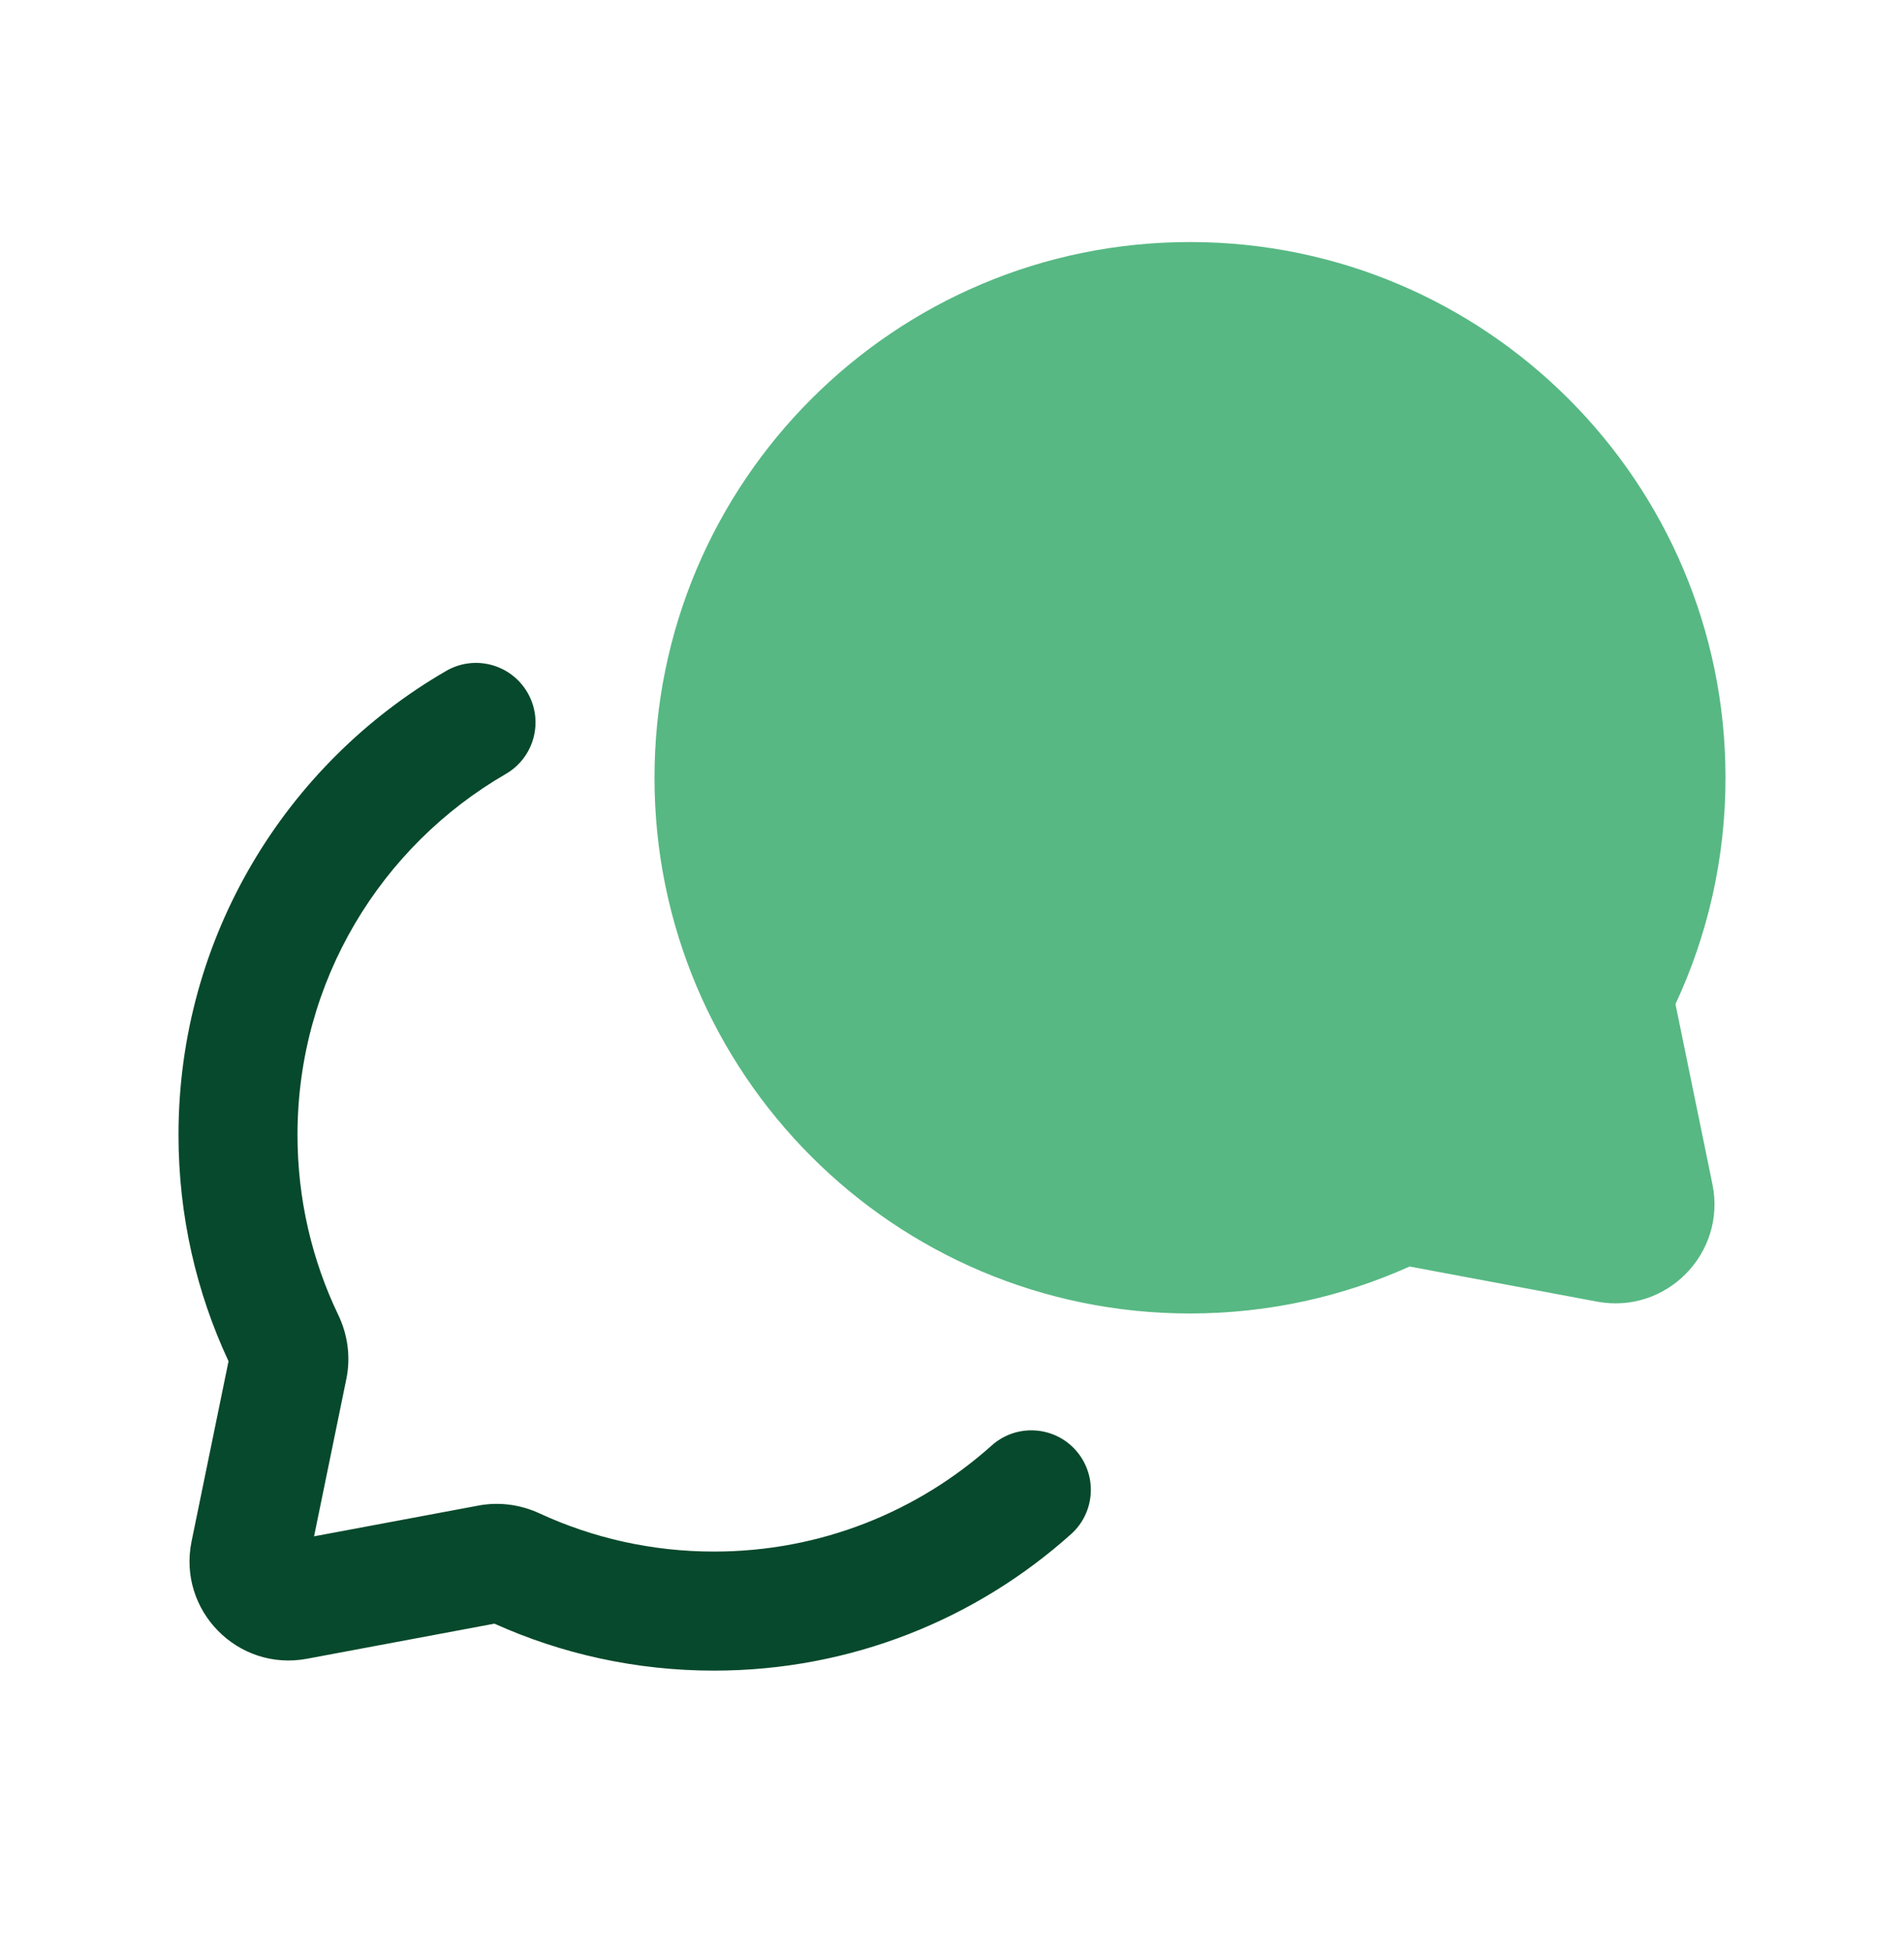 <svg width="40" height="41" viewBox="0 0 40 41" fill="none" xmlns="http://www.w3.org/2000/svg">
    <path d="M25 5.083C31.213 5.083 36.25 10.12 36.25 16.333C36.25 18.029 35.874 19.641 35.199 21.086L35.975 24.867C36.273 26.317 35.006 27.606 33.551 27.334L29.613 26.597C28.203 27.231 26.641 27.583 25 27.583C18.787 27.583 13.75 22.547 13.75 16.333C13.75 10.12 18.787 5.083 25 5.083Z" fill="#57B883"/>
    <path fill-rule="evenodd" clip-rule="evenodd" d="M11.082 14.545C11.428 15.143 11.223 15.908 10.626 16.253C8.007 17.768 6.25 20.596 6.25 23.833C6.25 25.19 6.558 26.472 7.107 27.615C7.299 28.015 7.373 28.486 7.276 28.959L6.598 32.263L10.051 31.617C10.502 31.532 10.949 31.603 11.332 31.78C12.446 32.295 13.688 32.583 15 32.583C17.242 32.583 19.284 31.742 20.833 30.356C21.347 29.895 22.138 29.939 22.598 30.453C23.058 30.968 23.015 31.758 22.5 32.218C20.511 33.999 17.881 35.083 15 35.083C13.359 35.083 11.796 34.731 10.387 34.097L6.449 34.834C4.994 35.106 3.727 33.817 4.025 32.367L4.801 28.586C4.126 27.141 3.75 25.529 3.75 23.833C3.75 19.668 6.015 16.032 9.374 14.089C9.972 13.743 10.736 13.948 11.082 14.545Z" fill="#07492C"/>
</svg>

